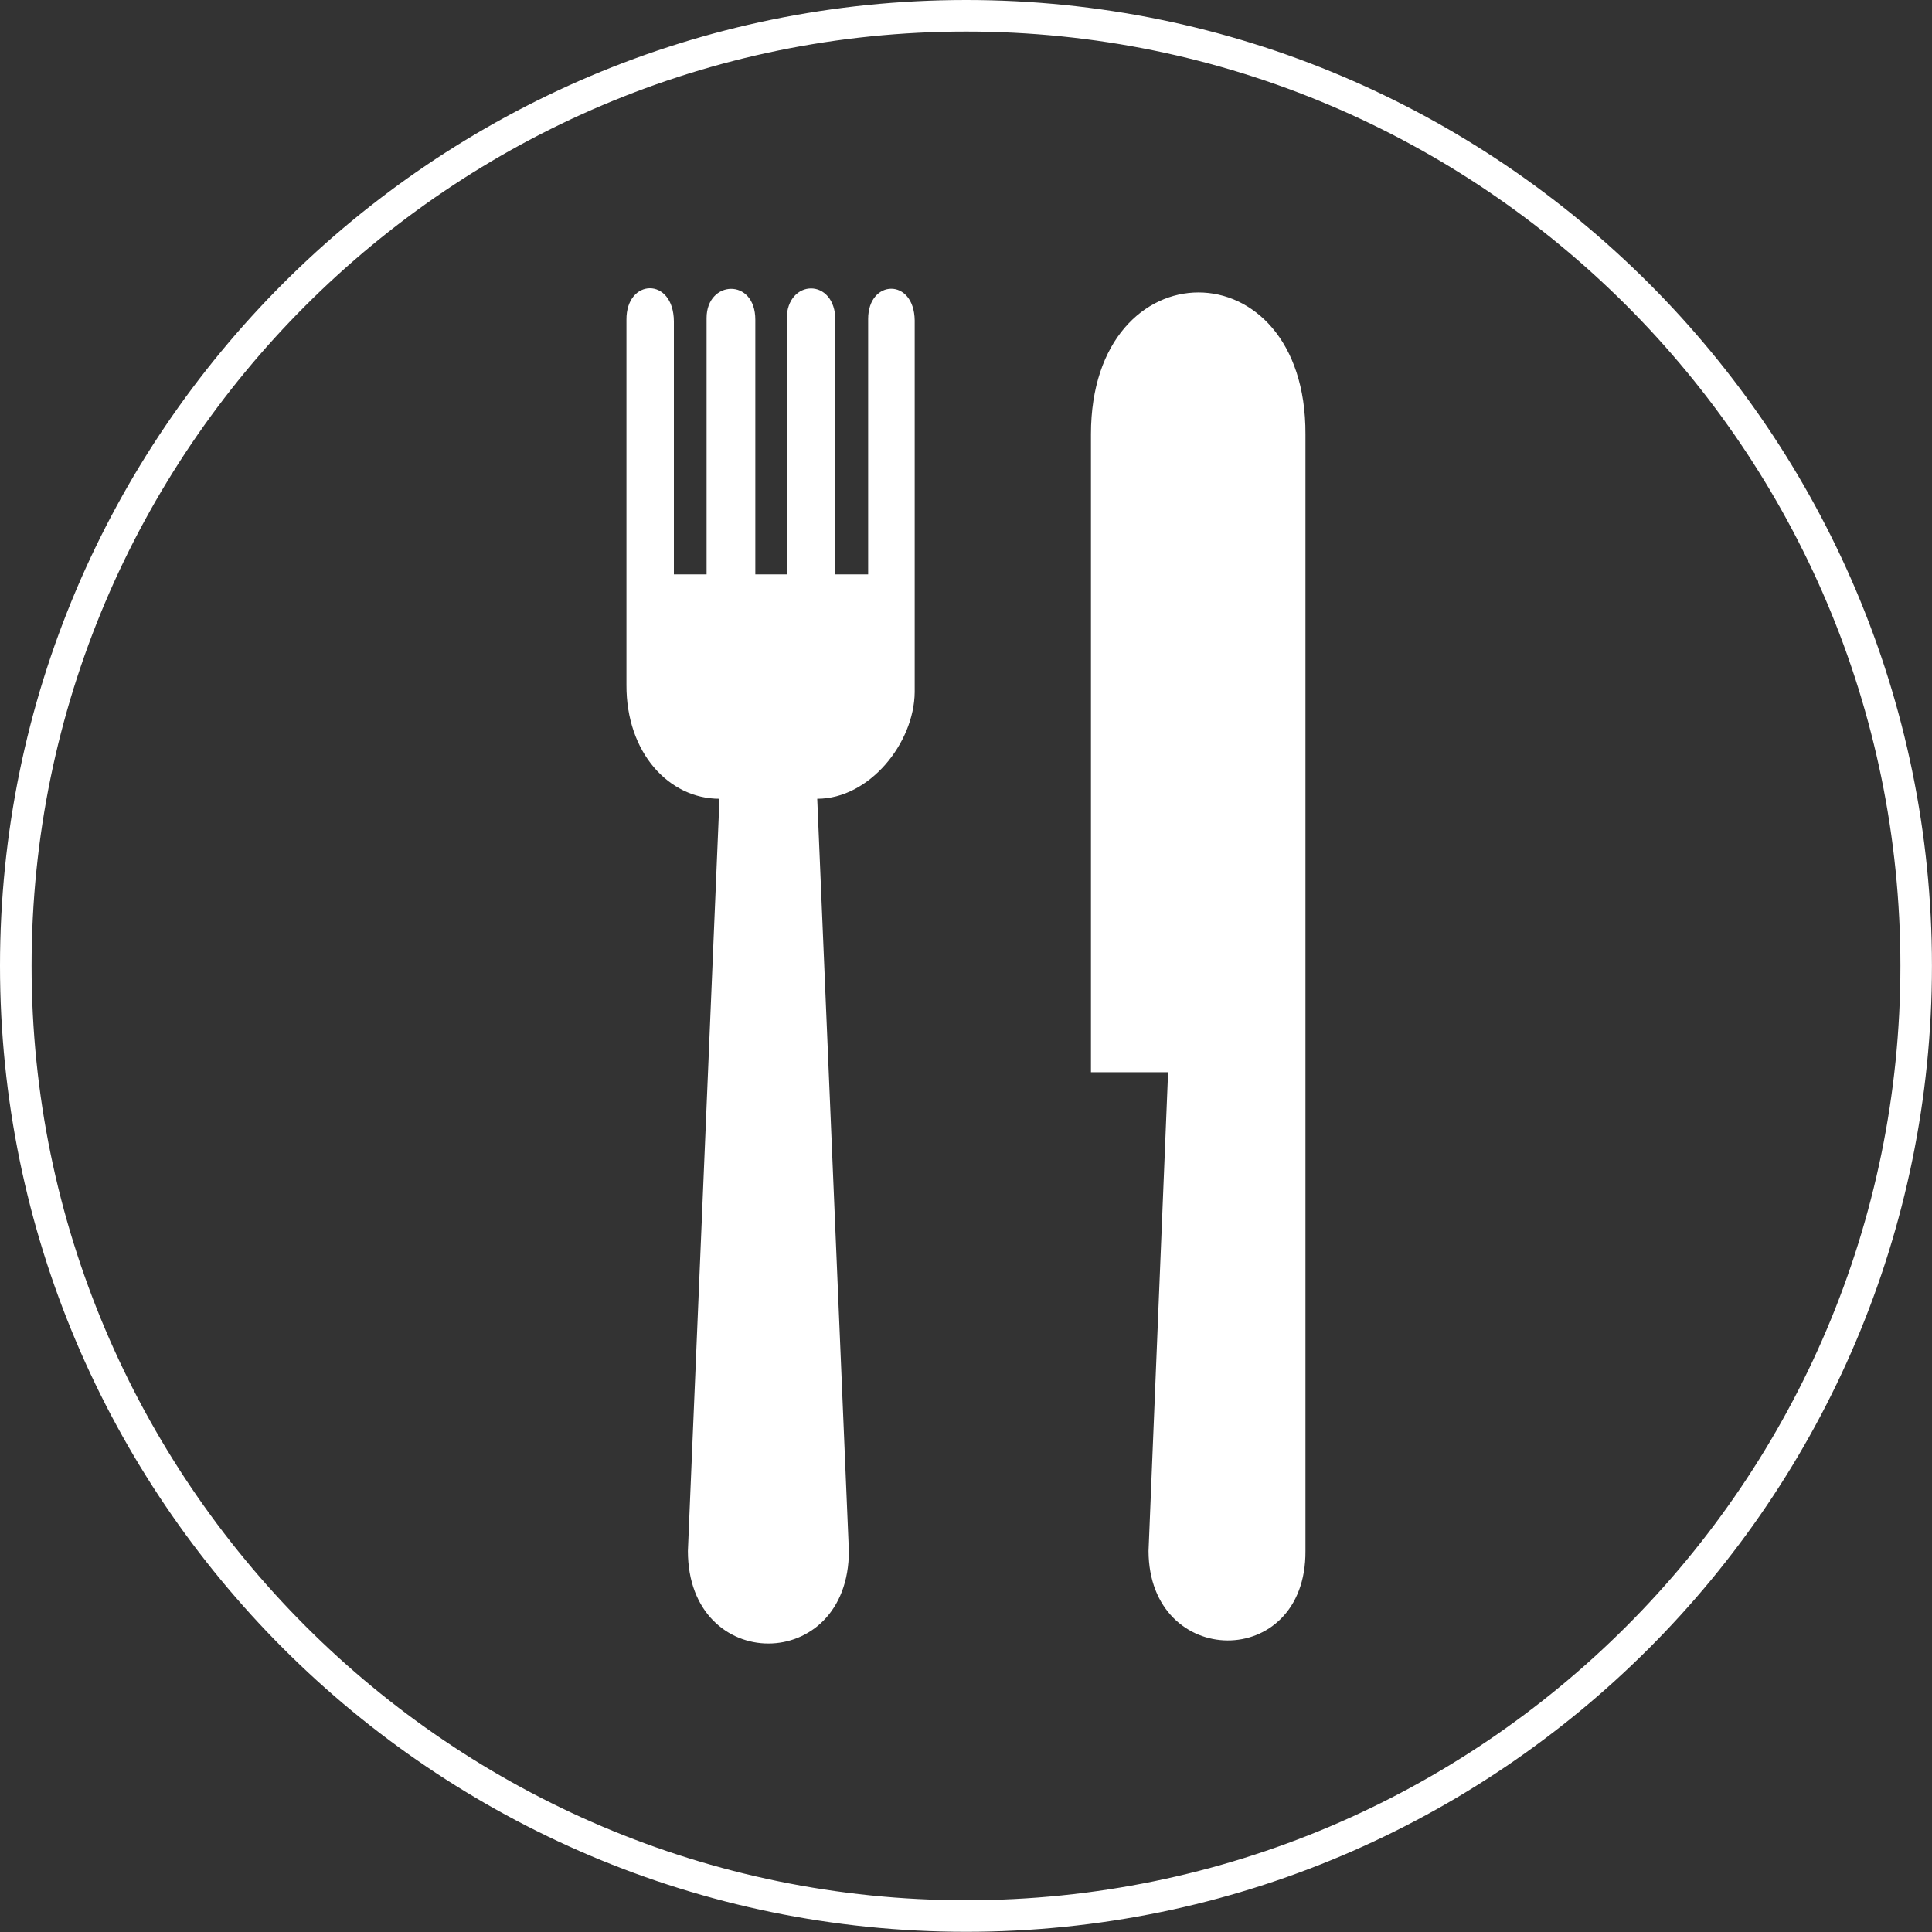 <?xml version="1.0" encoding="utf-8"?>
<!-- Generator: Adobe Illustrator 16.0.0, SVG Export Plug-In . SVG Version: 6.00 Build 0)  -->
<!DOCTYPE svg PUBLIC "-//W3C//DTD SVG 1.1//EN" "http://www.w3.org/Graphics/SVG/1.1/DTD/svg11.dtd">
<svg version="1.1" id="comida" xmlns="http://www.w3.org/2000/svg" xmlns:xlink="http://www.w3.org/1999/xlink" x="0px" y="0px"
	 width="40px" height="40px" viewBox="0 0 40 40" enable-background="new 0 0 40 40" xml:space="preserve">
<rect x="0" y="0" width="40" height="40" fill="#333333" stroke="none"/>
<g>
	<path fill="#FFFFFF" d="M20.003,39.996C8.974,39.996,0,31.024,0,19.995C0,8.971,8.974,0,20.003,0
		c11.025,0,19.996,8.971,19.996,19.995C39.999,31.024,31.028,39.996,20.003,39.996z M20.003,0.653
		C9.334,0.653,0.654,9.33,0.654,19.995c0,10.669,8.68,19.348,19.349,19.348c10.665,0,19.343-8.679,19.343-19.348
		C39.346,9.33,30.668,0.653,20.003,0.653z"/>
	<path fill="#FFFFFF" d="M17.974,6.603v5.289h-0.678V6.635c0-0.895-1.008-0.863-1.008-0.032v5.289h-0.65V6.619
		c0-0.873-1.009-0.819-1.009-0.035v5.308h-0.677V6.653c-0.007-0.925-0.989-0.89-0.982-0.034v7.562
		c-0.007,1.402,0.879,2.357,1.926,2.357l-0.654,15.572c0,2.556,3.333,2.556,3.333,0l-0.655-15.572c1.078,0,2.006-1.15,2.018-2.207
		V6.635C18.926,5.746,17.974,5.783,17.974,6.603 M22.587,8.99v13.209h1.597l-0.405,9.912c0.008,2.451,3.265,2.489,3.249,0V8.99
		C27.044,5.076,22.587,5.076,22.587,8.99"/>
</g>
</svg>
